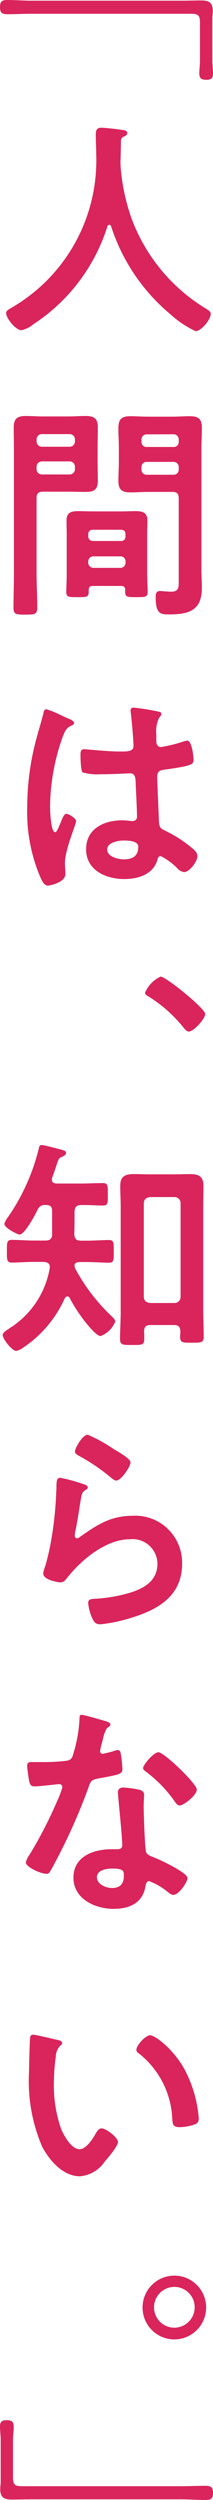 <svg xmlns="http://www.w3.org/2000/svg" width="18.859" height="220.561" viewBox="0 0 18.859 220.561"><path d="M18.8,5.3c0,.4.059.788.059,1.192,0,.426-.181.548-.585.548-.466,0-.627-.141-.627-.587,0-.345.059-.729.059-1.153V1.983c0-.669-.2-.768-.83-.768H2.794c-.711,0-1.418.04-2.127.04C.183,1.254,0,1.133,0,.627S.183,0,.667,0c.709,0,1.415.062,2.127.062H16.046c.59,0,1.175-.022,1.762-.022.729,0,1.031.2,1.031.952,0,.2-.04.345-.04.669ZM9.673,19.826a.194.194,0,0,0-.161.141,16.081,16.081,0,0,1-6.557,8.641,2.472,2.472,0,0,1-1.054.526C1.4,29.134.545,28.1.545,27.617c0-.223.265-.345.506-.486A15,15,0,0,0,8.52,13.654c0-.587-.04-1.172-.04-1.78,0-.364.079-.607.486-.607.3,0,1.393.121,1.74.181.2.022.565.04.565.285,0,.2-.221.283-.364.342a.393.393,0,0,0-.2.345c0,.627-.022,1.277-.042,1.924,0,.141.02.3.02.444a17.791,17.791,0,0,0,.994,4.573,15.7,15.7,0,0,0,6.495,7.831c.2.121.486.285.486.486,0,.528-.85,1.539-1.336,1.539A8.726,8.726,0,0,1,15.1,27.738a16.855,16.855,0,0,1-5.263-7.771c-.04-.079-.079-.141-.161-.141M3.237,50.581c0,.992.062,1.983.062,2.994,0,.627-.2.649-1.054.649-.87,0-1.051-.022-1.051-.649,0-.992.04-1.983.04-2.994V39.615c0-.63-.02-1.257-.02-1.884,0-.788.3-1.031,1.071-1.031.508,0,1.014.04,1.539.04H6.051c.506,0,1.011-.04,1.537-.04.751,0,1.073.223,1.073,1.011,0,.607-.02,1.215-.02,1.822v1.153c0,.568.02,1.133.02,1.72,0,.788-.322.992-1.073.992-.506,0-1.031-.02-1.537-.02H3.805c-.4,0-.568.161-.568.545ZM3.726,38.3a.468.468,0,0,0-.488.486v.141a.469.469,0,0,0,.488.486H6.153a.467.467,0,0,0,.483-.486v-.141a.465.465,0,0,0-.483-.486Zm-.488,3.076a.467.467,0,0,0,.488.483H6.153a.465.465,0,0,0,.483-.483v-.183a.467.467,0,0,0-.483-.486H3.726a.469.469,0,0,0-.488.486ZM8.215,51.694c-.243,0-.362.1-.362.364.017.627-.084.627-.994.627-.749,0-.989,0-.989-.446,0-.506.037-1.031.037-1.537V47.121c0-.4-.017-.808-.017-1.215,0-.687.424-.811,1.011-.811.426,0,.85.022,1.294.022h2.551c.424,0,.848-.022,1.274-.022.587,0,1.031.124,1.031.811,0,.407-.02.811-.02,1.215V50.7c0,.506.042,1.031.042,1.537,0,.446-.245.446-.992.446-.771,0-.994,0-.994-.424v-.2c0-.263-.121-.364-.362-.364Zm2.511-3.966a.362.362,0,0,0,.384-.384v-.223a.352.352,0,0,0-.384-.384H8.2a.371.371,0,0,0-.384.384v.223a.4.4,0,0,0,.384.384ZM7.811,49.609A.467.467,0,0,0,8.3,50.1h2.347a.45.45,0,0,0,.466-.486V49.55a.435.435,0,0,0-.466-.466H8.3a.452.452,0,0,0-.486.466ZM13.093,43.4c-.506,0-1.011.04-1.517.04-.749,0-1.093-.2-1.093-1.011,0-.568.04-1.133.04-1.7V39.553c0-.587-.04-1.173-.04-1.76,0-.811.263-1.073,1.073-1.073.526,0,1.031.04,1.537.04h2.164c.506,0,1.011-.04,1.517-.04.771,0,1.1.2,1.1,1.034,0,.627-.042,1.252-.042,1.879V50.2c0,.568.042,1.113.042,1.678,0,1.943-1.115,2.328-2.856,2.328-.788,0-1.234,0-1.234-1.537,0-.325.062-.526.4-.526.183,0,.63.059.994.059.585,0,.645-.345.645-.768V43.963c0-.4-.159-.565-.543-.565Zm-.079-5.079a.459.459,0,0,0-.488.486v.161a.442.442,0,0,0,.488.466h2.345a.434.434,0,0,0,.464-.466V38.8a.451.451,0,0,0-.464-.486Zm-.488,3.076a.449.449,0,0,0,.488.486h2.345a.441.441,0,0,0,.464-.486v-.164a.449.449,0,0,0-.464-.483H13.014a.457.457,0,0,0-.488.483ZM6.031,63.387c.161.062.526.2.526.4,0,.121-.082.164-.181.2-.469.223-.587.4-.83,1.034a18.7,18.7,0,0,0-1.113,6.15c0,.325.059,2.246.444,2.246.144,0,.243-.263.446-.729.1-.223.3-.89.548-.89.223,0,.868.4.868.647,0,.283-.989,2.509-.989,3.684,0,.325.04.647.04.972,0,.788-1.438,1.031-1.539,1.031-.342,0-.506-.384-.647-.667a14.59,14.59,0,0,1-1.195-6.234,23.329,23.329,0,0,1,.709-5.664c.223-.892.508-1.762.729-2.652.02-.141.082-.342.263-.342A7.627,7.627,0,0,1,5.4,63.1c.265.121.506.243.63.283m8.054-.585c.1.017.2.059.2.181,0,.181-.121.223-.223.4a2.858,2.858,0,0,0-.221,1.435v.57c0,.283.119.523.424.523a12.663,12.663,0,0,0,2.025-.506,1.862,1.862,0,0,1,.3-.059c.4,0,.548,1.4.548,1.7,0,.387-.144.528-2.531.853-.446.059-.687.141-.687.647,0,.4.139,3.5.161,4.026.04.526.243.568.689.791a11.329,11.329,0,0,1,2.184,1.415c.243.2.526.424.526.768,0,.466-.709,1.4-1.173,1.4a.935.935,0,0,1-.568-.3,5.752,5.752,0,0,0-1.5-1.113c-.2,0-.263.161-.3.325-.364,1.294-1.72,1.7-2.935,1.7-1.619,0-3.379-.768-3.379-2.63,0-1.822,1.6-2.551,3.175-2.551a5.253,5.253,0,0,1,.788.062h.144c.283,0,.4-.161.4-.424,0-.506-.1-2.429-.121-3.017-.02-.2.02-.768-.486-.768-.164,0-1.6.082-2.407.082H8.864a4.486,4.486,0,0,1-1.537-.164c-.186-.119-.2-1.274-.2-1.537s.017-.506.322-.506c.243,0,2.045.2,3.1.2h.32c.488,0,.952-.042.952-.486,0-.424-.161-2.387-.24-2.9,0-.059-.02-.141-.02-.2a.246.246,0,0,1,.283-.283,19.094,19.094,0,0,1,2.246.364M10.949,74.153c-.466,0-1.458.164-1.458.791,0,.647.969.87,1.475.87.771,0,1.277-.285,1.277-1.115,0-.526-.91-.545-1.294-.545m7.223,15.295c0,.424-1.014,1.559-1.458,1.559-.181,0-.322-.183-.424-.3a12.341,12.341,0,0,0-3.1-2.771c-.144-.079-.345-.181-.345-.364a2.757,2.757,0,0,1,1.376-1.415c.464,0,3.946,2.811,3.946,3.3m-11.048,20h.565c.669,0,1.4-.059,1.963-.059.446,0,.424.243.424,1.011,0,.749.022.992-.424.992-.526,0-1.254-.06-1.963-.06H7.023c-.2.02-.424.06-.424.3a.73.73,0,0,0,.1.345,16.515,16.515,0,0,0,3.22,4.169c.119.121.283.263.283.444a2.234,2.234,0,0,1-1.3,1.274c-.263,0-.749-.545-.932-.746a13.6,13.6,0,0,1-1.8-2.613.225.225,0,0,0-.2-.141c-.121,0-.181.082-.243.183A10.246,10.246,0,0,1,2.1,118.861a1.556,1.556,0,0,1-.667.322c-.364,0-1.195-1.051-1.195-1.4,0-.223.325-.4.647-.627a7.793,7.793,0,0,0,3.522-5.3c.02-.364-.144-.486-.506-.526H3c-.692,0-1.42.06-1.963.06-.446,0-.426-.283-.426-.992,0-.729-.02-1.011.426-1.011.585,0,1.294.059,1.963.059H4.045c.367,0,.568-.161.568-.523v-2.045c0-.426-.141-.568-.568-.568a.667.667,0,0,0-.706.4c-.2.426-1.155,2.209-1.6,2.209-.181,0-1.356-.587-1.356-.952a1.915,1.915,0,0,1,.325-.587A18.2,18.2,0,0,0,3.441,101.3c.02-.121.062-.283.243-.283.141,0,.85.181,1.031.221.161.042.3.082.446.121.486.121.687.164.687.364,0,.164-.2.263-.322.325-.3.1-.325.181-.506.687-.082.263-.2.627-.407,1.175,0,.062-.02.121-.02.161,0,.263.181.325.4.345H7.184c.649,0,1.314-.04,1.9-.04.483,0,.464.221.464,1.011,0,.768.02.969-.464.969-.568,0-1.254-.059-1.9-.04-.4,0-.548.164-.585.548,0,.687,0,1.376-.022,2.065.042.362.181.523.548.523M13.3,116.9c-.367,0-.528.161-.548.545.02.223.02.446.02.689,0,.545-.243.526-1.051.526s-1.093.02-1.093-.506c0-.808.059-1.6.059-2.409v-9.266c0-.607-.04-1.234-.04-1.862,0-.83.424-1.034,1.195-1.034.464,0,.93.022,1.393.022h2.186c.469,0,.932-.022,1.4-.022.749,0,1.192.181,1.192,1.034,0,.627-.02,1.232-.02,1.862v9.065c0,.788.042,1.579.042,2.387,0,.548-.263.526-1.054.526s-1.031.022-1.031-.526c0-.161.02-.325.02-.486-.02-.384-.181-.545-.548-.545Zm2.144-1.943a.535.535,0,0,0,.545-.565v-8.217a.533.533,0,0,0-.545-.565H13.3c-.367.04-.568.221-.568.565v8.217c0,.342.2.526.568.565ZM7.407,130.938c.144.06.362.121.362.283,0,.121-.1.181-.181.223-.325.2-.345.384-.424.788-.161.932-.283,1.884-.486,2.814a3.169,3.169,0,0,0-.059.424c0,.121.059.245.2.245a.442.442,0,0,0,.26-.124c1.5-1.051,2.712-1.862,4.635-1.862a4.146,4.146,0,0,1,4.41,4.212c0,2.873-2.144,4.088-4.593,4.814a13.43,13.43,0,0,1-2.63.548c-.444,0-.565-.183-.749-.568a4.215,4.215,0,0,1-.345-1.316c0-.322.243-.342.506-.364a13.408,13.408,0,0,0,2.692-.4c1.435-.364,2.935-.992,2.935-2.709a2.2,2.2,0,0,0-2.429-2.147c-2.124,0-4.271,1.782-5.545,3.379-.161.2-.322.426-.6.426-.186,0-1.539-.2-1.539-.788a3.054,3.054,0,0,1,.2-.709c.181-.649.342-1.316.464-1.983a31.819,31.819,0,0,0,.486-4.412c0-.161.02-.3.02-.446,0-.585.022-.89.345-.89a14.351,14.351,0,0,1,2.065.568m.362-4.37a13.813,13.813,0,0,1,2.308,1.274c.3.181,1.48.828,1.48,1.173,0,.364-.83,1.6-1.257,1.6-.223,0-.483-.283-.647-.4a16.7,16.7,0,0,0-2.548-1.72c-.2-.121-.469-.223-.469-.446,0-.263.649-1.475,1.133-1.475M9.449,151.88c.1.04.325.1.325.243s-.141.223-.325.364a3.52,3.52,0,0,0-.362,1.071,6.37,6.37,0,0,0-.223.912.235.235,0,0,0,.223.263,9.607,9.607,0,0,0,1.15-.3.756.756,0,0,1,.2-.04c.243,0,.265.364.3.607a9.763,9.763,0,0,1,.1,1.073c0,.444-.243.483-2.1.828-.729.121-.709.265-.952.932a51.249,51.249,0,0,1-3.3,7.2c-.121.2-.181.283-.4.283-.446,0-1.8-.588-1.8-1.011a2.243,2.243,0,0,1,.367-.729A38.025,38.025,0,0,0,5.059,158.9a7.806,7.806,0,0,0,.466-1.232.273.273,0,0,0-.283-.265c-.164,0-1.72.2-2.186.2-.345,0-.426-.183-.506-.649-.042-.24-.144-.969-.144-1.173,0-.263.144-.325.367-.325H3.7a17.811,17.811,0,0,0,2.085-.1c.263-.042.444-.059.607-.325a12.389,12.389,0,0,0,.647-3.4c0-.141,0-.342.183-.342.221,0,1.9.486,2.224.587m2.915,6.029c.223.062.4.183.4.426,0,.04-.04.647-.04,1.071,0,.587.1,3.5.2,3.927.062.3.325.387.627.506.062.022.144.062.2.082.466.181,2.856,1.3,2.856,1.78,0,.325-.751,1.477-1.257,1.477-.2,0-.384-.181-.526-.283a5.752,5.752,0,0,0-1.619-.932c-.223,0-.3.285-.325.466-.243,1.477-1.435,1.983-2.814,1.983-1.639,0-3.56-.87-3.56-2.752,0-1.862,1.758-2.509,3.359-2.509H10.4c.243,0,.426-.1.426-.345,0-.647-.3-3.582-.367-4.37,0-.1-.02-.183-.02-.285,0-.322.183-.444.488-.444a8.662,8.662,0,0,1,1.435.2M8.582,165.62c0,.627.808.949,1.336.949.726,0,1.049-.384,1.049-1.093,0-.4-.017-.625-1.031-.625-.486,0-1.353.119-1.353.768m8.842-7.732c0,.486-1.155,1.4-1.517,1.4-.2,0-.345-.221-.446-.364a11.492,11.492,0,0,0-2.531-2.61c-.079-.059-.263-.181-.263-.322,0-.283.932-1.4,1.358-1.4.5,0,3.4,2.774,3.4,3.3M5.059,179.963c.161.04.444.079.444.283,0,.121-.079.161-.2.263a1.474,1.474,0,0,0-.364.972,15.007,15.007,0,0,0-.164,2.144,11.521,11.521,0,0,0,.649,4.229c.243.568.91,1.76,1.619,1.76.568,0,1.153-.887,1.4-1.334.121-.2.283-.506.548-.506.424,0,1.455.828,1.455,1.195,0,.384-.91,1.435-1.192,1.76A2.915,2.915,0,0,1,7.082,192c-1.495,0-2.67-1.356-3.339-2.59a14.6,14.6,0,0,1-1.173-6.6c0-.325.059-2.9.1-3.076a.249.249,0,0,1,.283-.223c.263,0,1.76.384,2.1.446m8.237-.4c.444,0,2.144,1.274,3.116,3.136A11.065,11.065,0,0,1,17.6,186.9c0,.384-.2.486-.548.587a4.327,4.327,0,0,1-1.133.181c-.645,0-.627-.283-.667-.768a7.765,7.765,0,0,0-2.994-5.768.33.33,0,0,1-.181-.3c0-.384.808-1.274,1.215-1.274m4.958,24a2.814,2.814,0,1,1-2.814-2.794,2.81,2.81,0,0,1,2.814,2.794m-4.613,0a1.8,1.8,0,1,0,1.8-1.8,1.808,1.808,0,0,0-1.8,1.8M.062,215.259c0-.4-.062-.788-.062-1.192,0-.426.183-.548.587-.548.464,0,.627.141.627.585,0,.347-.062.729-.062,1.155v3.319c0,.667.2.766.83.766H16.068c.706,0,1.415-.037,2.124-.037.486,0,.667.121.667.627s-.181.627-.667.627c-.709,0-1.418-.062-2.124-.062H2.811c-.585,0-1.17.02-1.76.02-.729,0-1.031-.2-1.031-.952,0-.2.042-.342.042-.664Z" fill="#d9245c"/></svg>